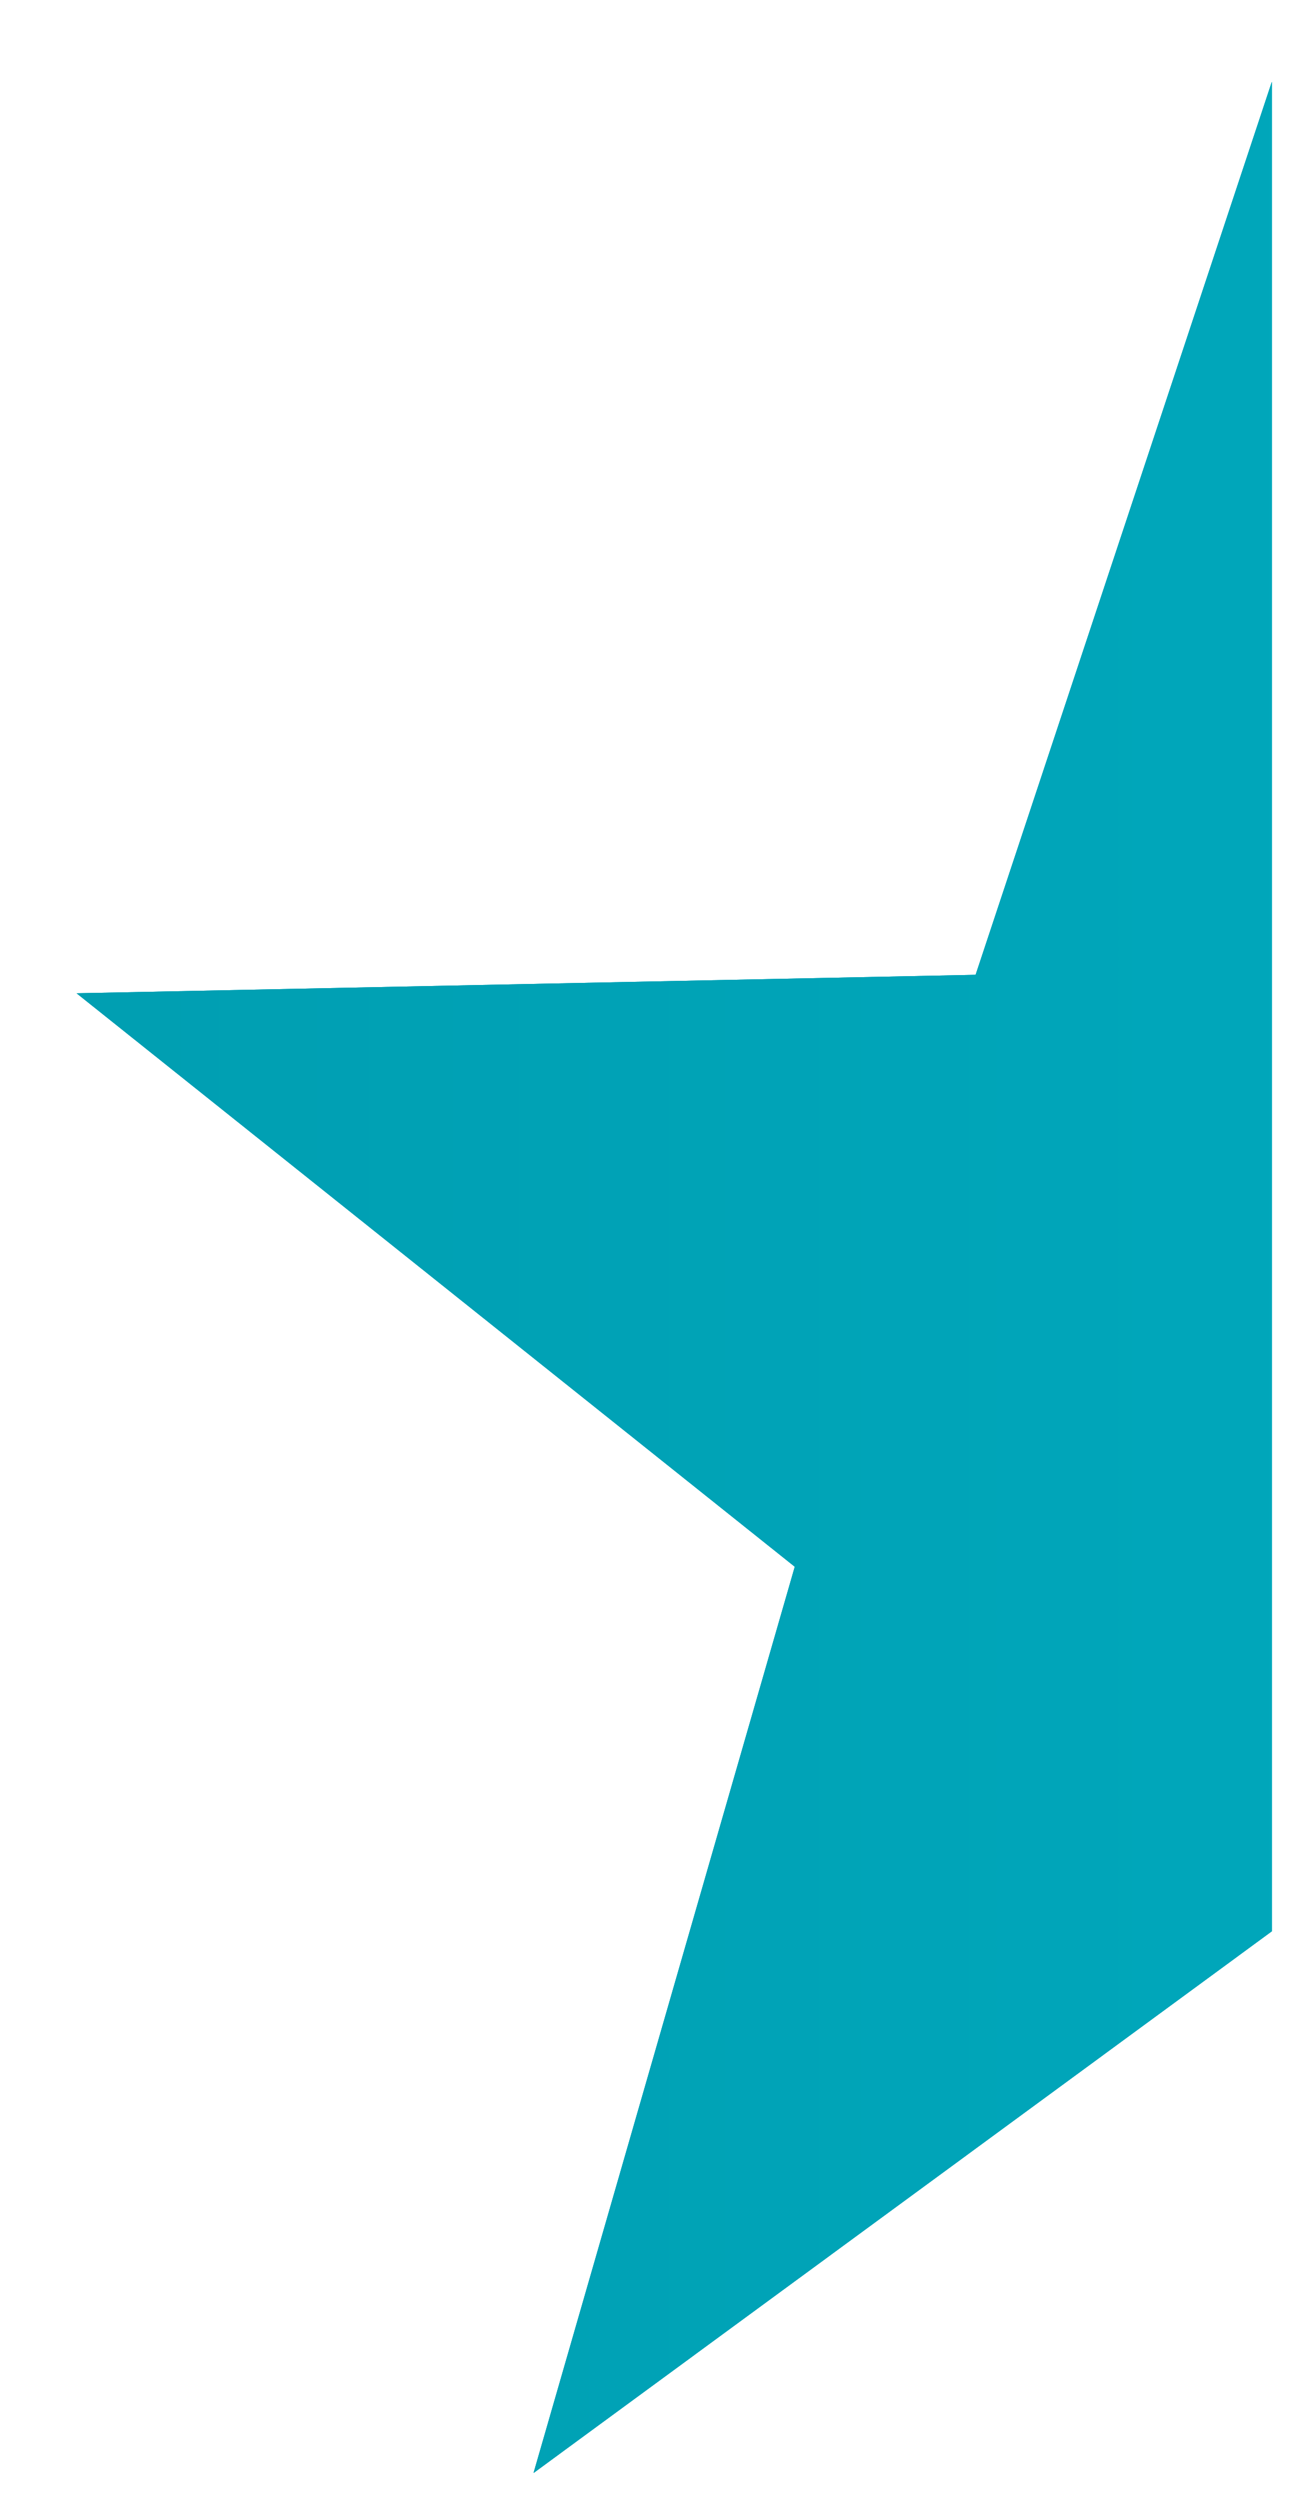 <svg width="12" height="23" viewBox="0 0 12 23" fill="none" xmlns="http://www.w3.org/2000/svg">
<path d="M11.704 0.753V17.769L4.91 22.753L7.314 14.415L0.705 9.139L8.978 8.969L11.704 0.753Z" fill="#26C4DB"/>
<path d="M11.704 0.753V17.769L4.91 22.753L7.314 14.415L0.705 9.139L8.978 8.969L11.704 0.753Z" fill="#009FB3"/>
<path d="M11.704 0.753V17.769L4.91 22.753L7.314 14.415L0.705 9.139L8.978 8.969L11.704 0.753Z" fill="url(#paint0_linear_101_3)"/>
<defs>
<linearGradient id="paint0_linear_101_3" x1="-15.256" y1="11.753" x2="38.615" y2="11.753" gradientUnits="userSpaceOnUse">
<stop stop-color="#0093A5"/>
<stop offset="1" stop-color="#00BAD0"/>
</linearGradient>
</defs>
</svg>
